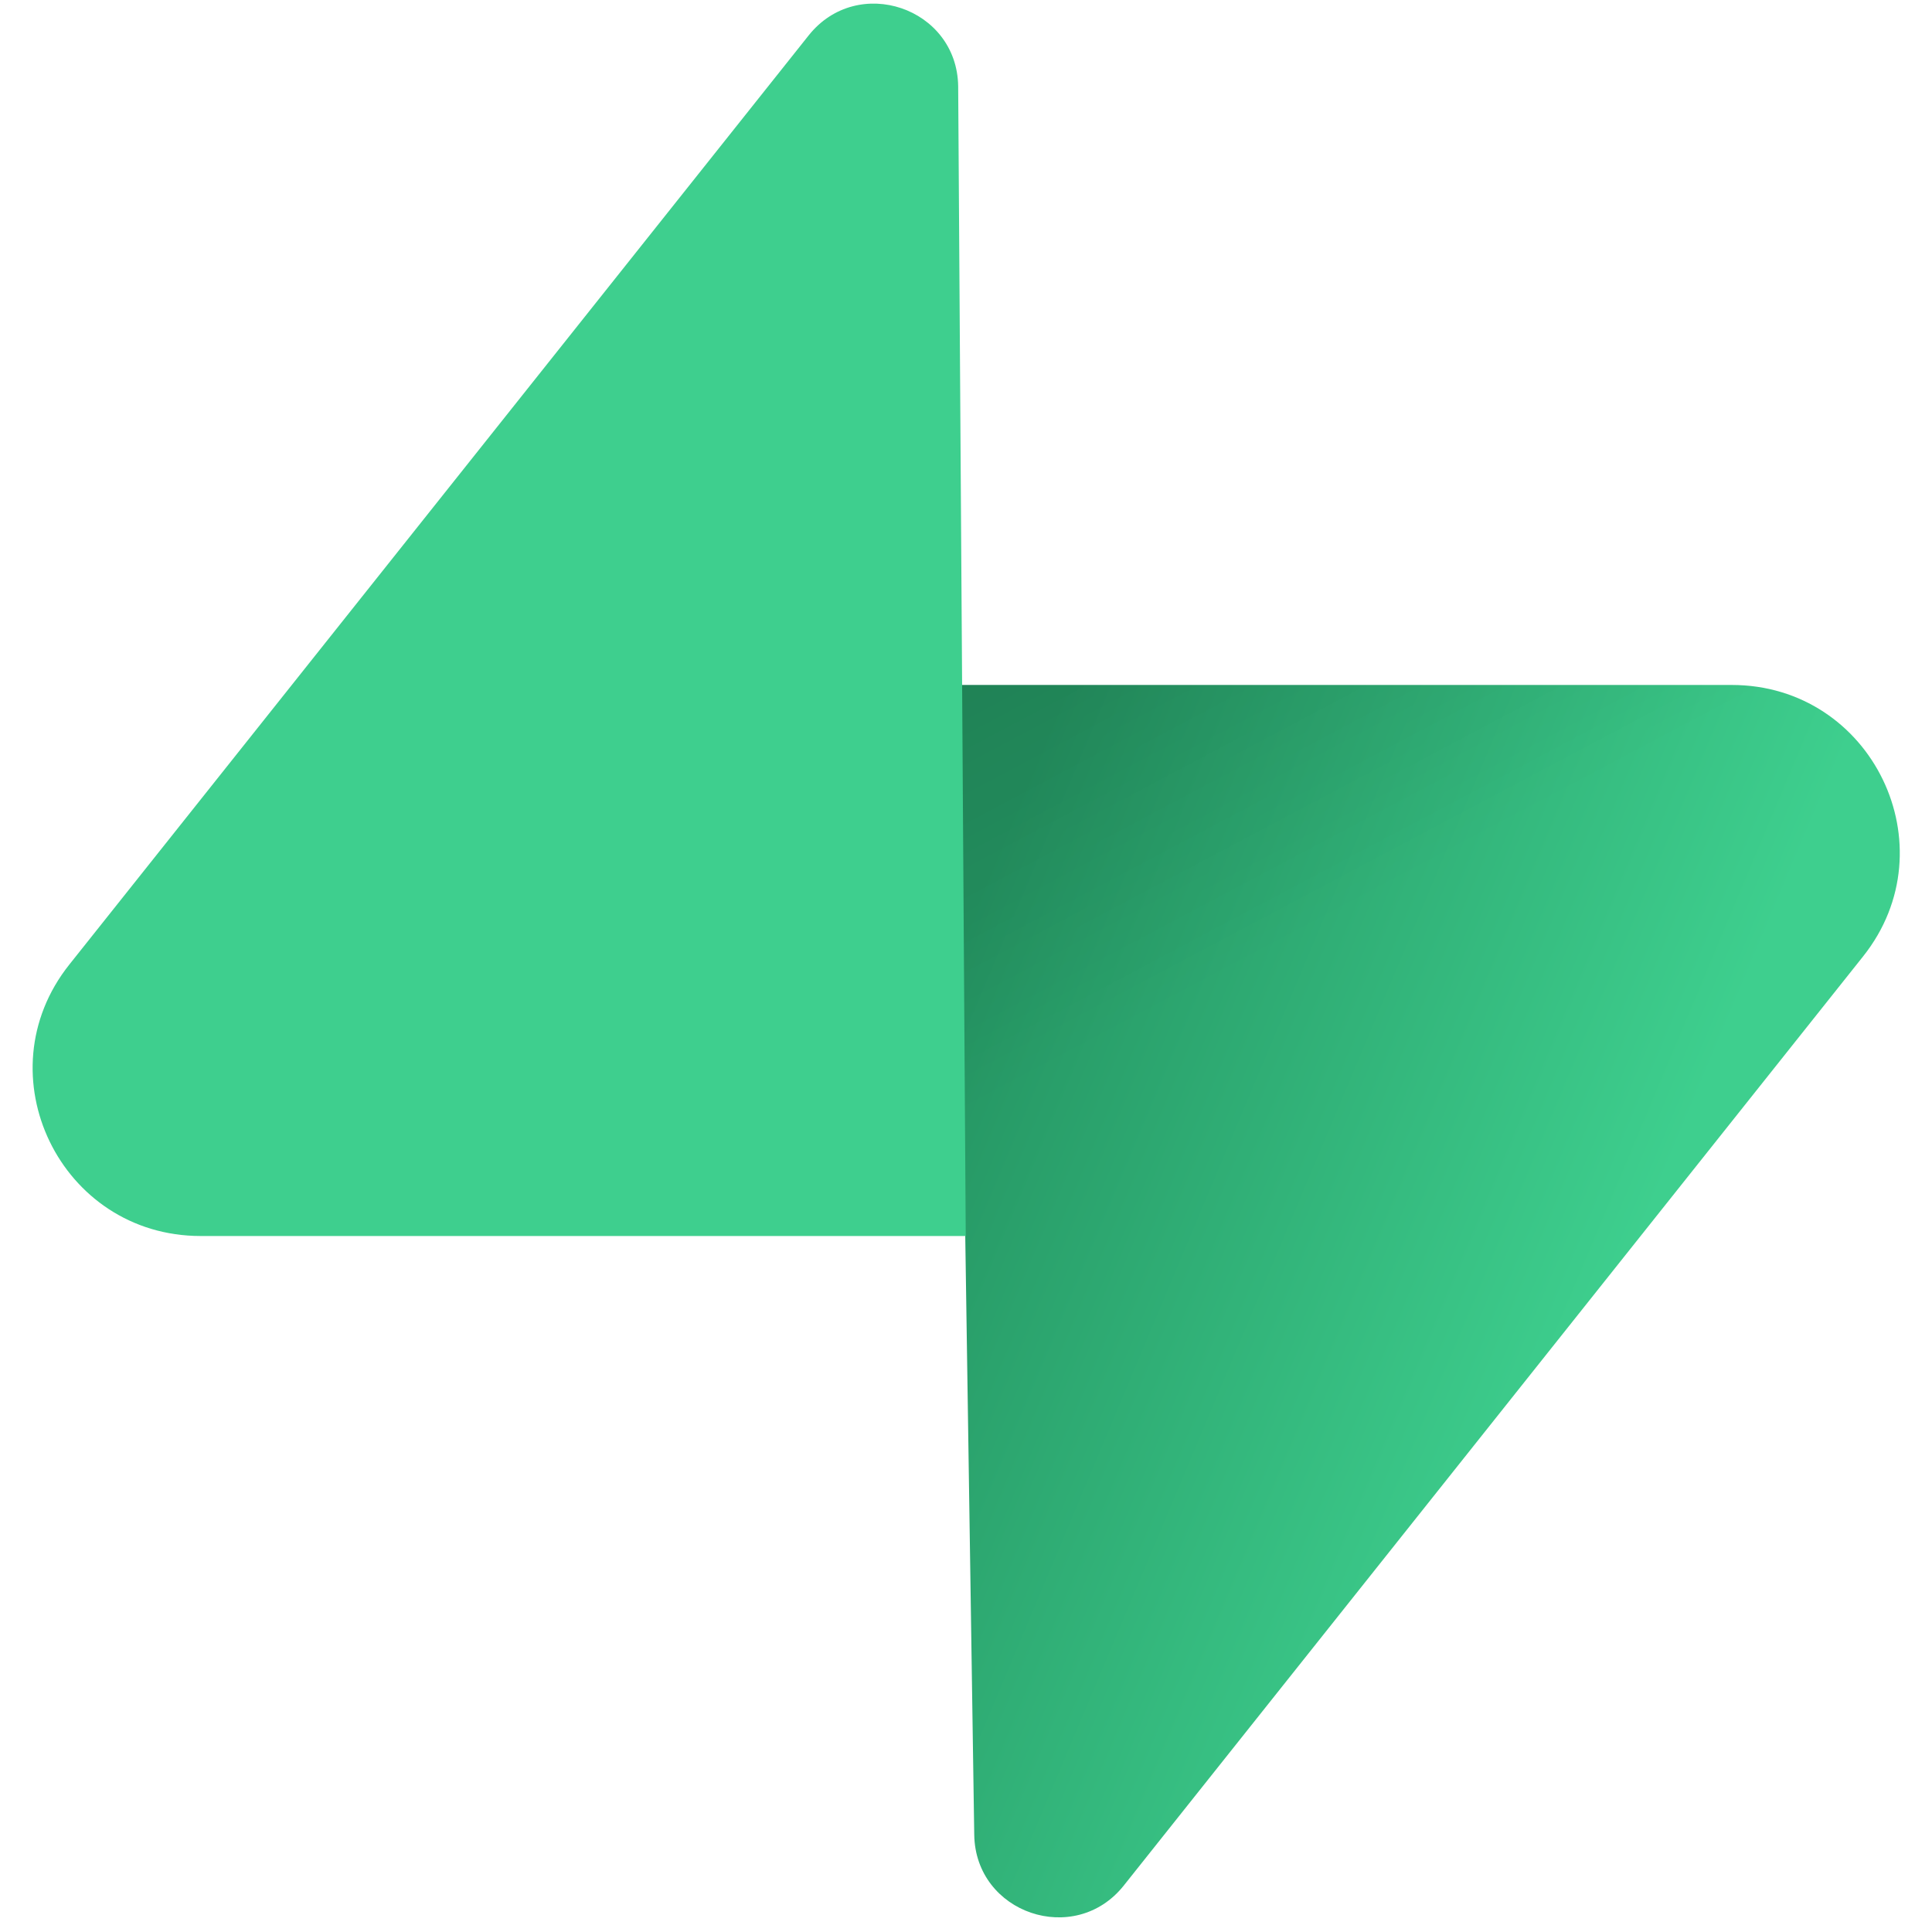 <svg width="240" height="240" viewBox="0 0 240 240" fill="none" xmlns="http://www.w3.org/2000/svg">
<path d="M139.598 234.231C133.511 241.88 121.171 237.689 121.024 227.924L118.88 85.089H215.127C232.56 85.089 242.283 105.181 231.443 118.805L139.598 234.231Z" fill="url(#paint0_linear_590_63)"/>
<path d="M139.598 234.231C133.511 241.88 121.171 237.689 121.024 227.924L118.88 85.089H215.127C232.56 85.089 242.283 105.181 231.443 118.805L139.598 234.231Z" fill="url(#paint1_linear_590_63)" fill-opacity="0.2"/>
<path d="M100.455 4.399C106.541 -3.25 118.882 0.941 119.028 10.707L119.968 153.541H24.925C7.492 153.541 -2.231 133.449 8.609 119.825L100.455 4.399Z" fill="#3ECF8E"/>
<defs>
<linearGradient id="paint0_linear_590_63" x1="118.88" y1="116.759" x2="204.366" y2="152.689" gradientUnits="userSpaceOnUse">
<stop stop-color="#249361"/>
<stop offset="1" stop-color="#3ECF8E"/>
</linearGradient>
<linearGradient id="paint1_linear_590_63" x1="80.955" y1="64.944" x2="119.837" y2="138.293" gradientUnits="userSpaceOnUse">
<stop/>
<stop offset="1" stop-opacity="0"/>
</linearGradient>
</defs>
</svg>
